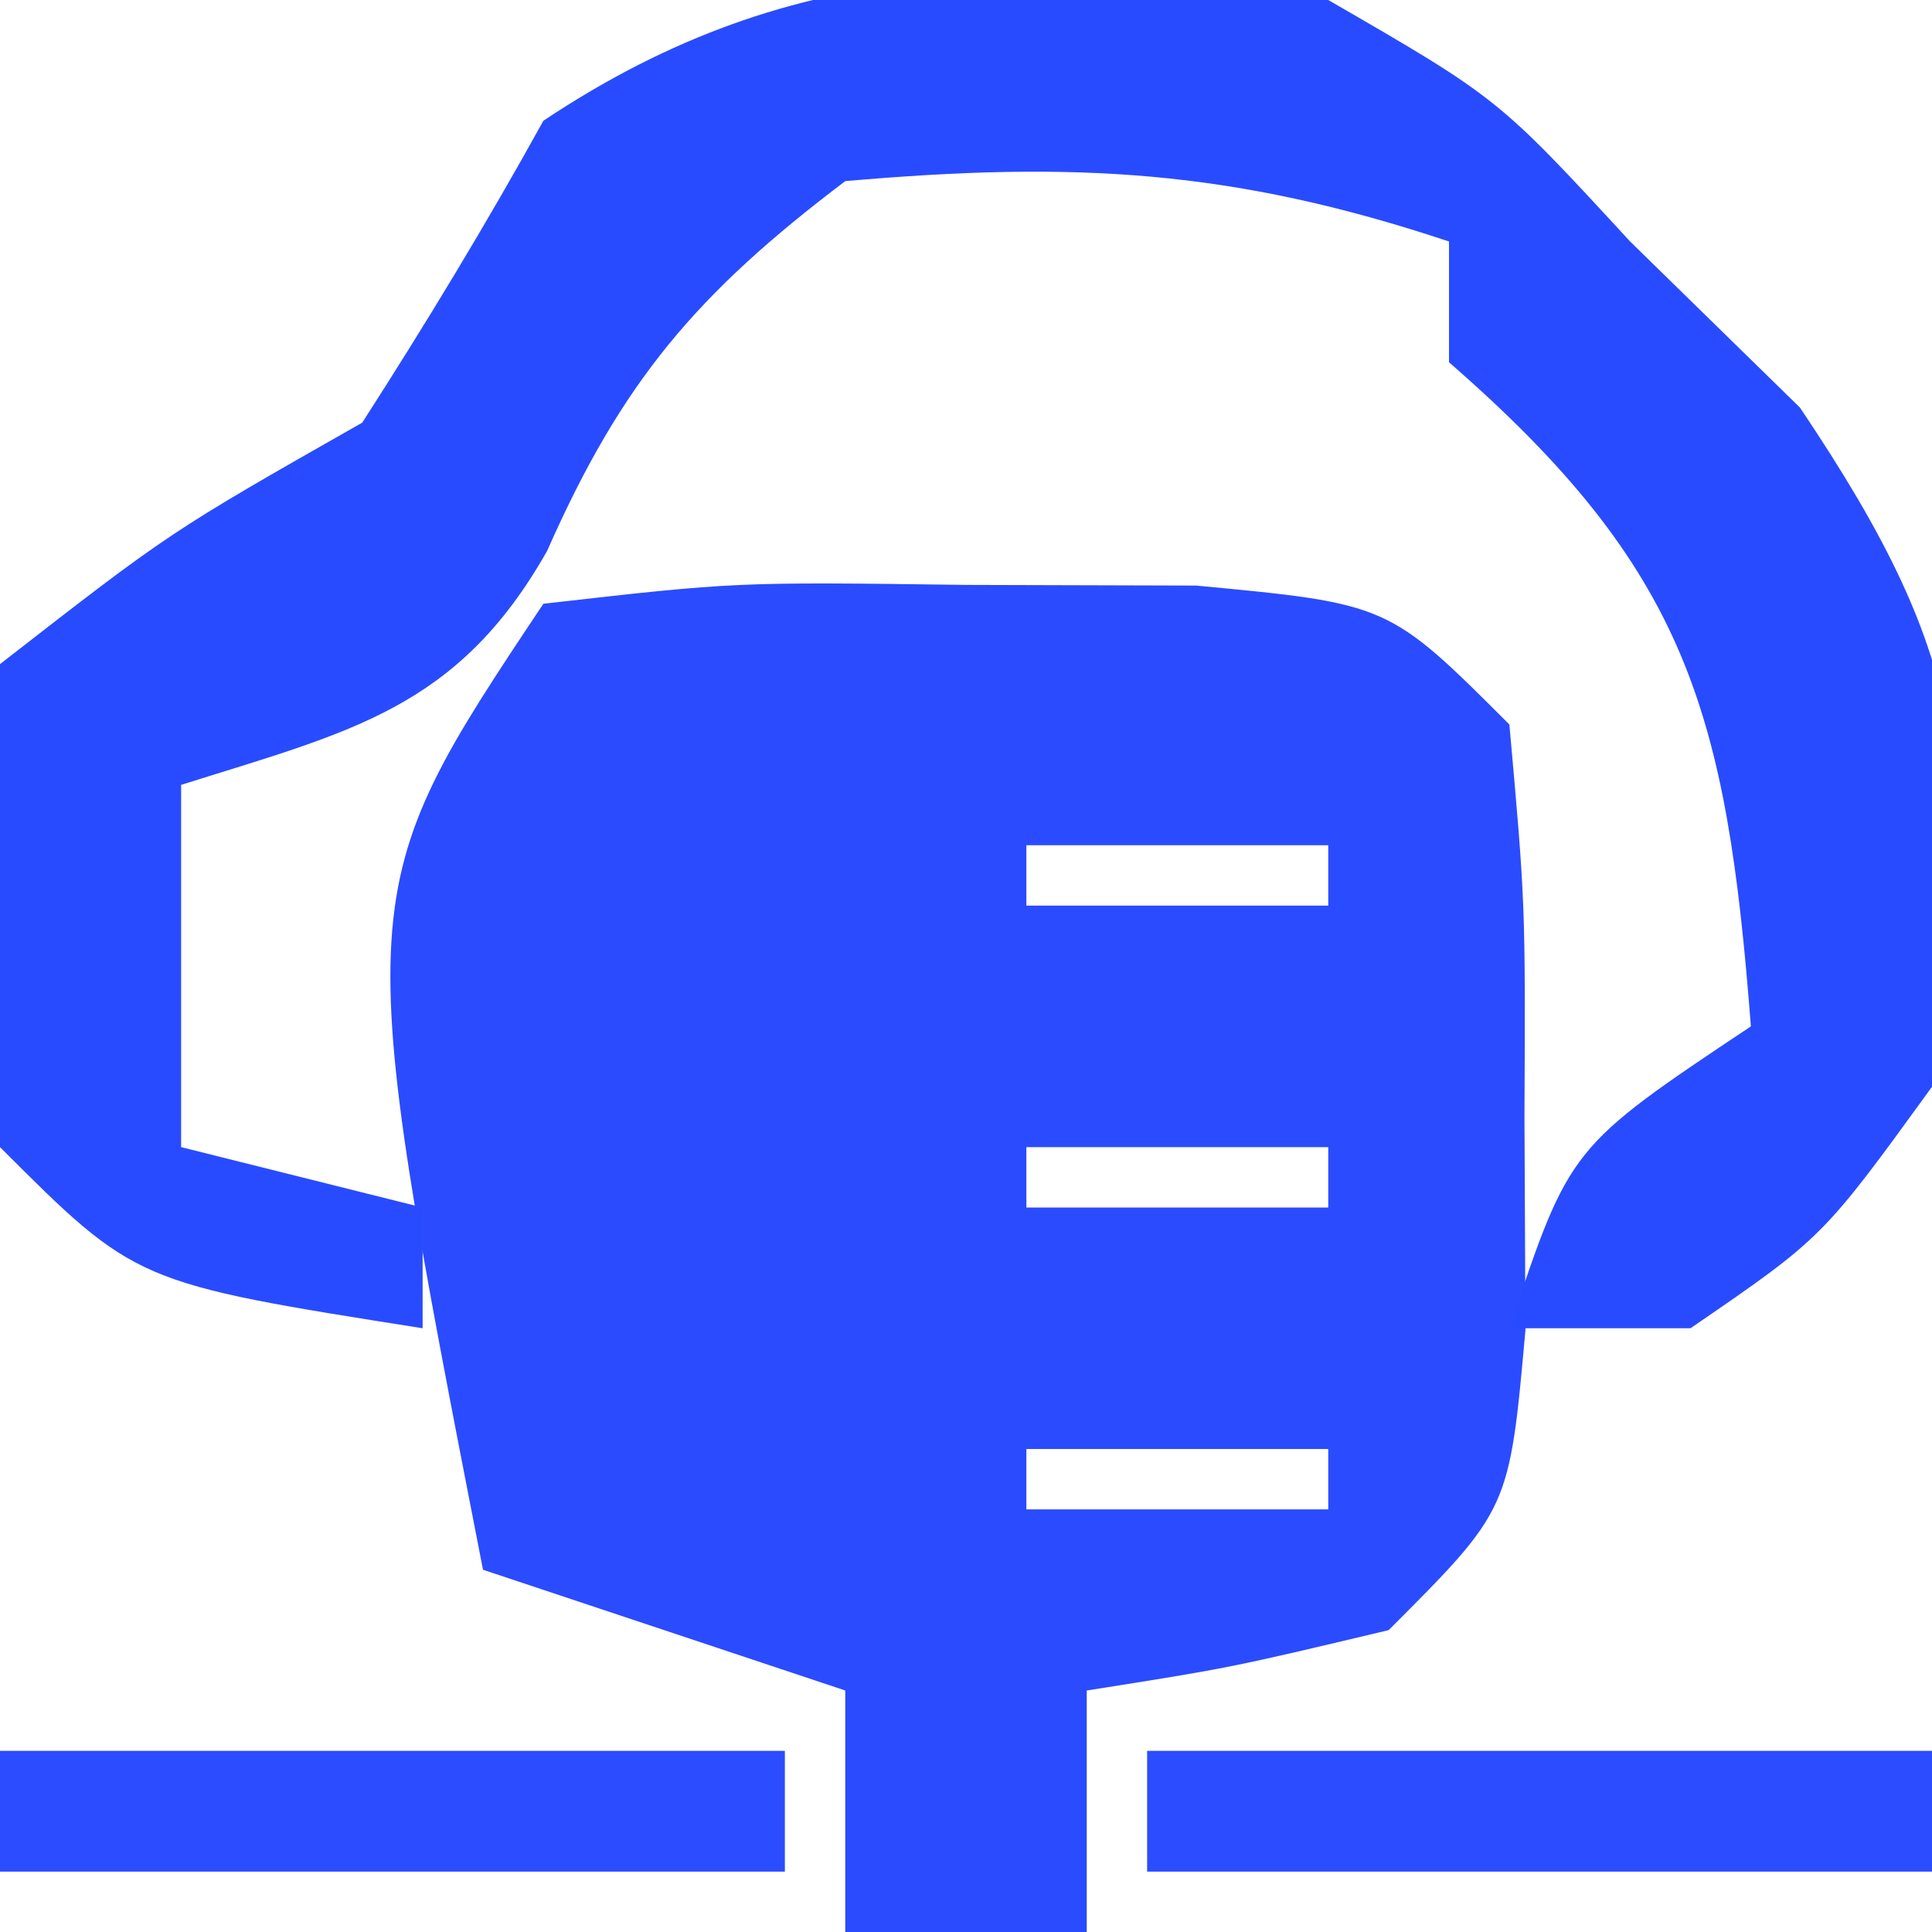 <?xml version="1.0" encoding="UTF-8"?>
<svg version="1.1" xmlns="http://www.w3.org/2000/svg" width="32" height="32">
<path d="M0 0 C3.188 -0.363 3.188 -0.363 7 -0.312 C8.887 -0.307 8.887 -0.307 10.812 -0.301 C14 0 14 0 16 2 C16.266 4.969 16.266 4.969 16.25 8.5 C16.255 9.665 16.26 10.831 16.266 12.031 C16 15 16 15 14 17 C11.375 17.625 11.375 17.625 9 18 C9 19.32 9 20.64 9 22 C7.68 22 6.36 22 5 22 C5 20.68 5 19.36 5 18 C3.02 17.34 1.04 16.68 -1 16 C-3.189 4.783 -3.189 4.783 0 0 Z M8 4 C8 4.33 8 4.66 8 5 C9.65 5 11.3 5 13 5 C13 4.67 13 4.34 13 4 C11.35 4 9.7 4 8 4 Z M8 9 C8 9.33 8 9.66 8 10 C9.65 10 11.3 10 13 10 C13 9.67 13 9.34 13 9 C11.35 9 9.7 9 8 9 Z M8 14 C8 14.33 8 14.66 8 15 C9.65 15 11.3 15 13 15 C13 14.67 13 14.34 13 14 C11.35 14 9.7 14 8 14 Z " fill="#2B4BFF" transform="translate(9,10)"/>
<path d="M0 0 C2.812 1.625 2.812 1.625 5 4 C5.928 4.907 6.856 5.815 7.812 6.75 C10.72 11.069 10.742 12.886 10 18 C8.188 20.5 8.188 20.5 6 22 C5.01 22 4.02 22 3 22 C4 19 4 19 7 17 C6.599 11.785 5.95 9.44 2 6 C2 5.34 2 4.68 2 4 C-1.593 2.802 -4.227 2.669 -8 3 C-10.458 4.86 -11.697 6.312 -12.938 9.125 C-14.422 11.745 -16.206 12.118 -19 13 C-19 14.98 -19 16.96 -19 19 C-17.68 19.33 -16.36 19.66 -15 20 C-15 20.66 -15 21.32 -15 22 C-19.75 21.25 -19.75 21.25 -22 19 C-22.665 13.847 -22.665 13.847 -22 11 C-19.188 8.812 -19.188 8.812 -16 7 C-14.949 5.365 -13.94 3.701 -13 2 C-8.75 -0.833 -4.989 -0.641 0 0 Z " fill="#294BFF" transform="translate(22,0)"/>
<path d="M0 0 C4.29 0 8.58 0 13 0 C13 0.66 13 1.32 13 2 C8.71 2 4.42 2 0 2 C0 1.34 0 0.68 0 0 Z " fill="#2B4CFF" transform="translate(19,29)"/>
<path d="M0 0 C4.29 0 8.58 0 13 0 C13 0.66 13 1.32 13 2 C8.71 2 4.42 2 0 2 C0 1.34 0 0.68 0 0 Z " fill="#2B4CFF" transform="translate(0,29)"/>
</svg>
